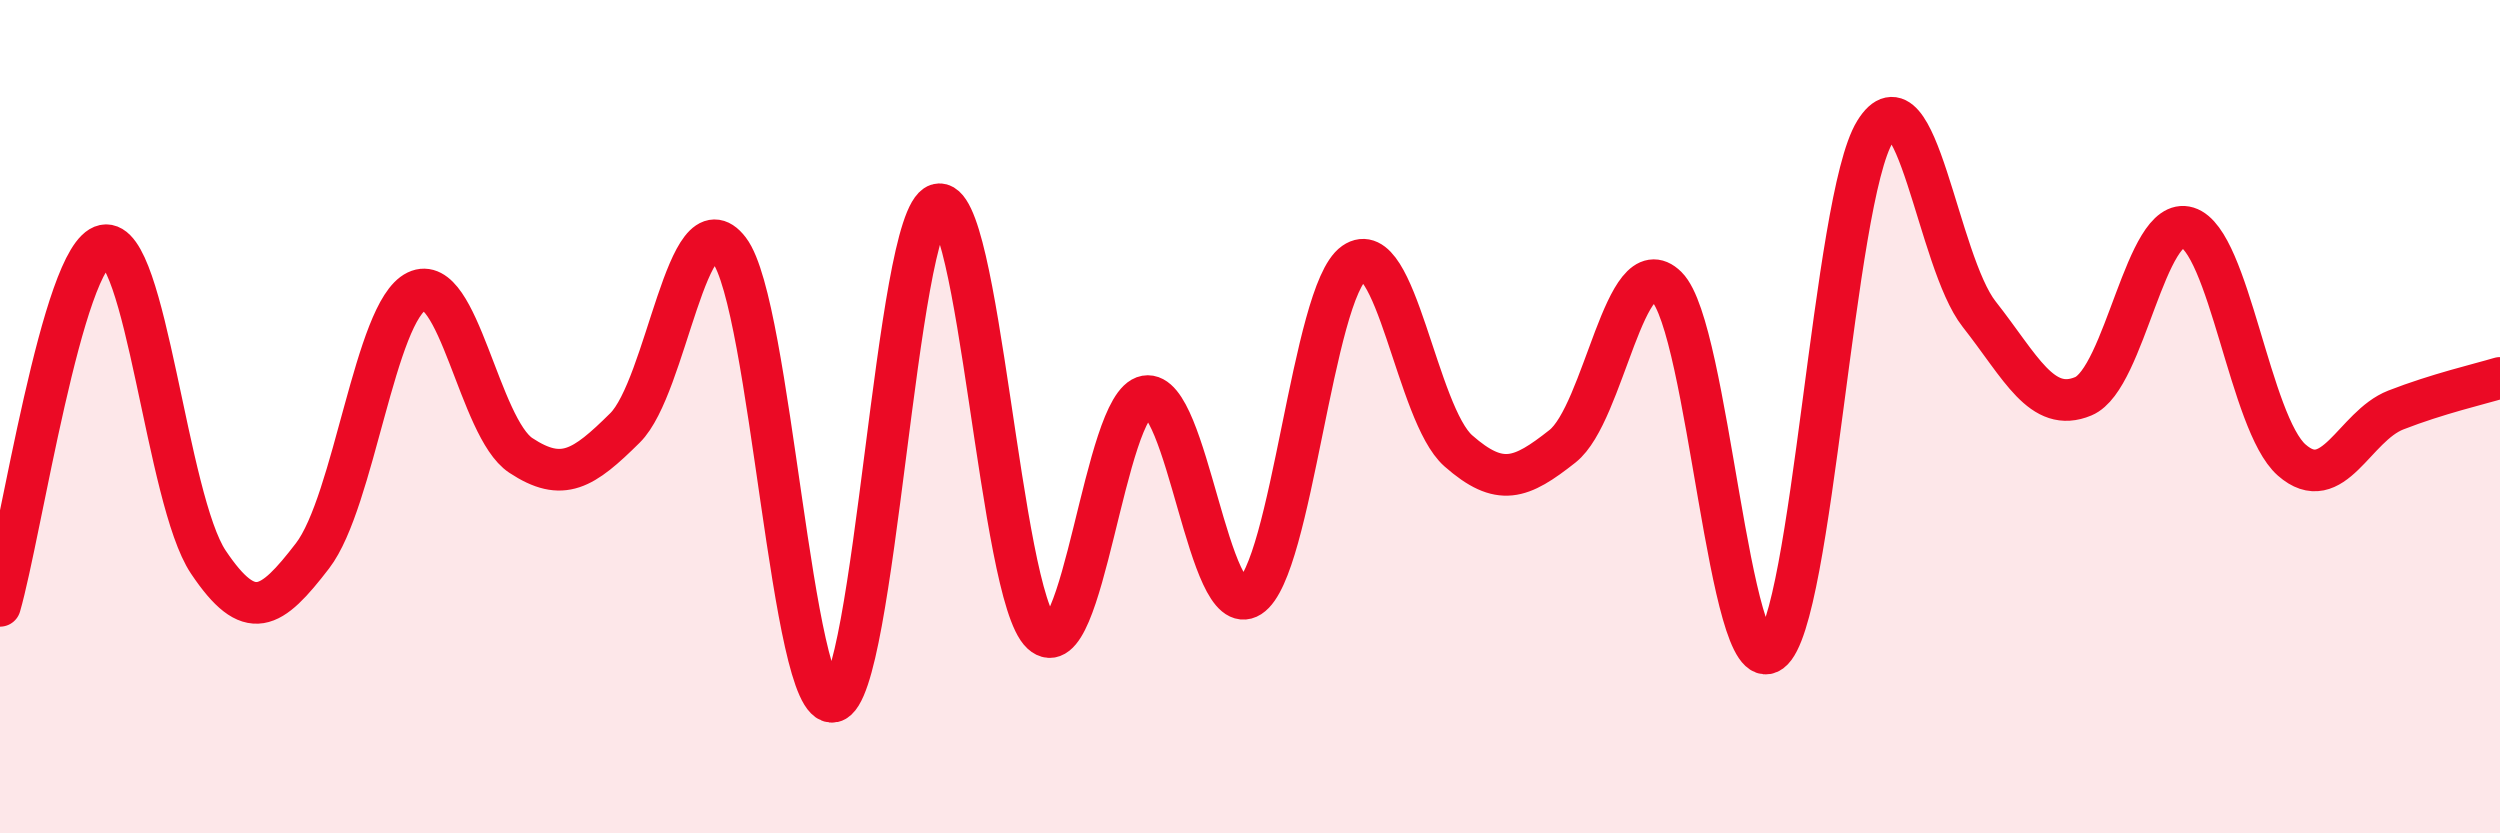 
    <svg width="60" height="20" viewBox="0 0 60 20" xmlns="http://www.w3.org/2000/svg">
      <path
        d="M 0,14.54 C 0.5,12.81 1.5,6.1 2.5,5.89 C 3.5,5.68 4,12 5,13.49 C 6,14.98 6.5,14.64 7.5,13.34 C 8.5,12.04 9,7.47 10,6.99 C 11,6.51 11.5,10.27 12.5,10.93 C 13.5,11.59 14,11.26 15,10.27 C 16,9.28 16.5,4.69 17.5,6 C 18.5,7.31 19,17.06 20,16.84 C 21,16.62 21.5,5.24 22.5,4.91 C 23.5,4.58 24,14.28 25,15.2 C 26,16.12 26.5,9.69 27.5,9.51 C 28.5,9.33 29,14.96 30,14.32 C 31,13.68 31.5,7.01 32.5,6.31 C 33.5,5.61 34,9.94 35,10.82 C 36,11.7 36.5,11.5 37.5,10.71 C 38.5,9.92 39,5.89 40,6.88 C 41,7.87 41.5,16.38 42.5,15.64 C 43.5,14.9 44,4.78 45,3.16 C 46,1.54 46.5,6.27 47.5,7.54 C 48.5,8.81 49,9.93 50,9.51 C 51,9.09 51.5,5.15 52.5,5.46 C 53.5,5.77 54,10.16 55,11.04 C 56,11.92 56.5,10.23 57.5,9.84 C 58.5,9.45 59.5,9.22 60,9.07L60 20L0 20Z"
        fill="#EB0A25"
        opacity="0.1"
        stroke-linecap="round"
        stroke-linejoin="round"
      />
      <path
        d="M 0,14.54 C 0.5,12.81 1.5,6.1 2.5,5.89 C 3.5,5.68 4,12 5,13.49 C 6,14.98 6.5,14.64 7.5,13.34 C 8.5,12.04 9,7.47 10,6.99 C 11,6.51 11.5,10.27 12.5,10.93 C 13.5,11.59 14,11.26 15,10.27 C 16,9.28 16.5,4.69 17.5,6 C 18.5,7.31 19,17.06 20,16.84 C 21,16.62 21.5,5.24 22.5,4.91 C 23.5,4.58 24,14.28 25,15.2 C 26,16.12 26.5,9.69 27.5,9.51 C 28.5,9.33 29,14.96 30,14.32 C 31,13.68 31.5,7.01 32.5,6.31 C 33.5,5.61 34,9.94 35,10.82 C 36,11.7 36.5,11.5 37.5,10.71 C 38.5,9.92 39,5.89 40,6.88 C 41,7.87 41.5,16.38 42.5,15.64 C 43.5,14.9 44,4.78 45,3.16 C 46,1.54 46.5,6.27 47.5,7.54 C 48.5,8.81 49,9.93 50,9.51 C 51,9.09 51.5,5.15 52.5,5.46 C 53.5,5.77 54,10.16 55,11.04 C 56,11.92 56.5,10.23 57.5,9.84 C 58.5,9.45 59.5,9.22 60,9.07"
        stroke="#EB0A25"
        stroke-width="1"
        fill="none"
        stroke-linecap="round"
        stroke-linejoin="round"
      />
    </svg>
  